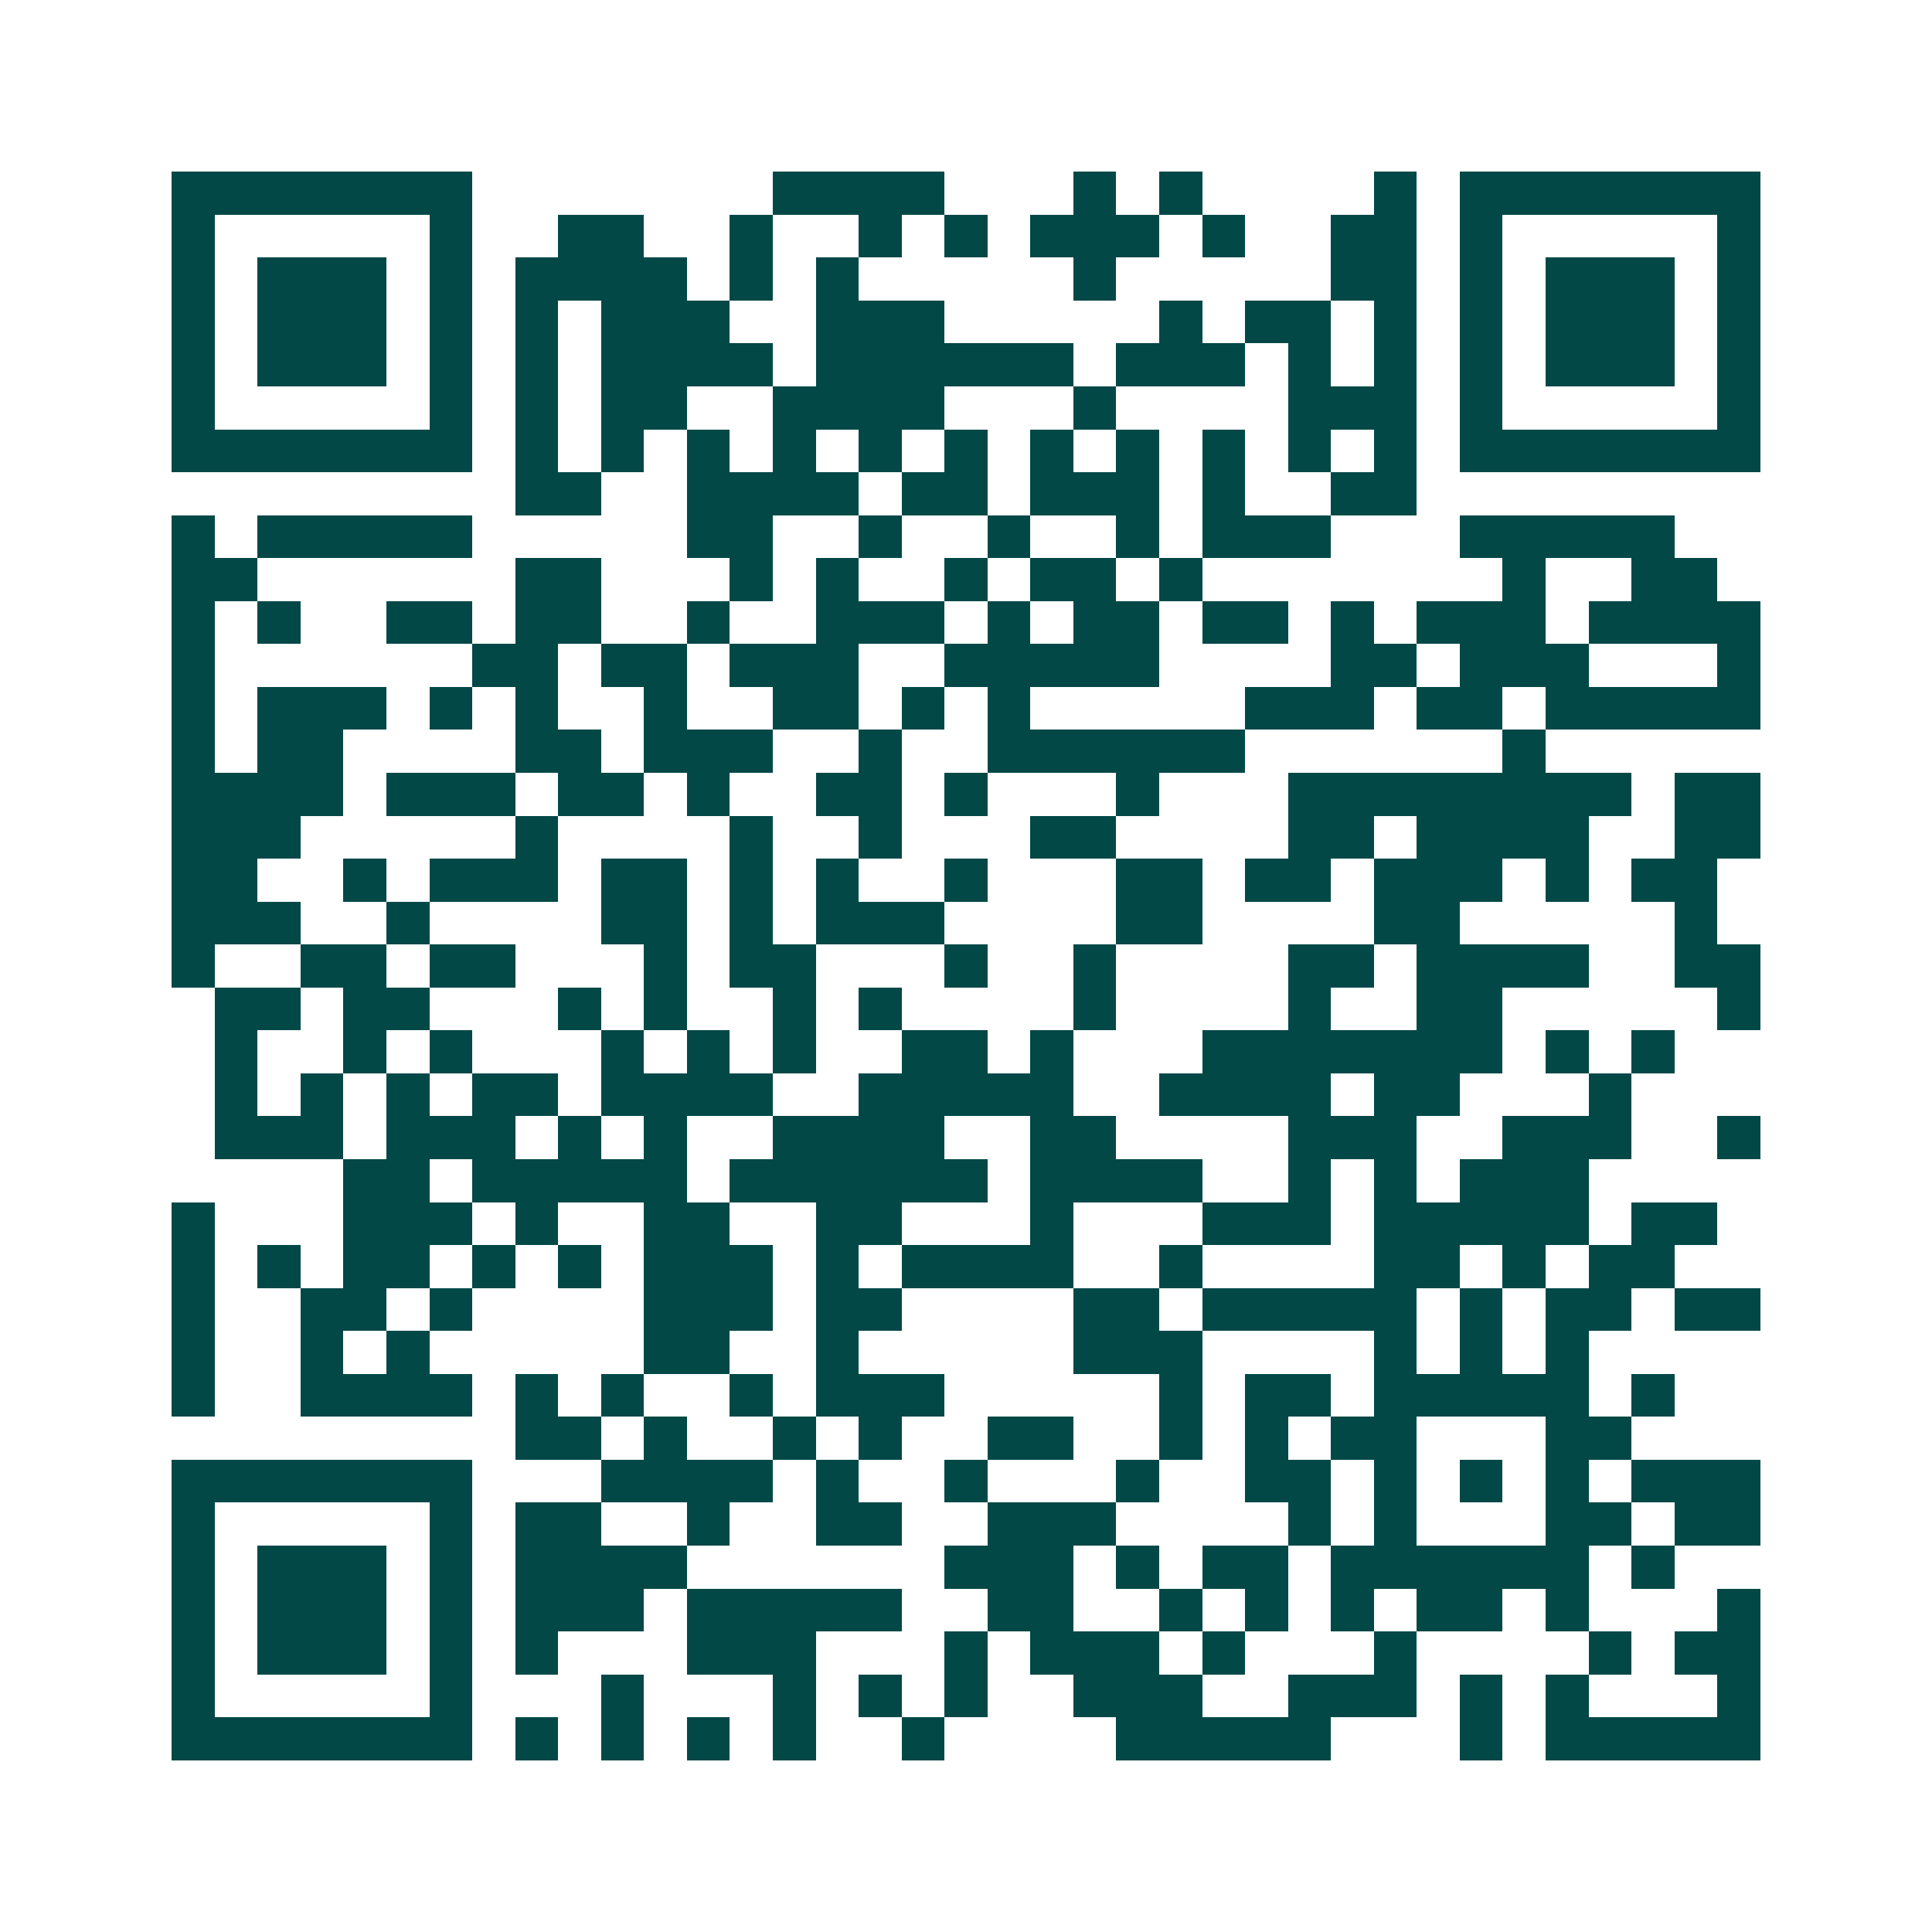 <svg xmlns="http://www.w3.org/2000/svg" width="200" height="200" viewBox="0 0 45 45" shape-rendering="crispEdges"><path fill="#ffffff" d="M0 0h45v45H0z"/><path stroke="#014847" d="M4 4.5h7m7 0h4m3 0h1m1 0h1m4 0h1m1 0h7M4 5.5h1m5 0h1m2 0h2m2 0h1m2 0h1m1 0h1m1 0h3m1 0h1m2 0h2m1 0h1m5 0h1M4 6.5h1m1 0h3m1 0h1m1 0h4m1 0h1m1 0h1m5 0h1m5 0h2m1 0h1m1 0h3m1 0h1M4 7.5h1m1 0h3m1 0h1m1 0h1m1 0h3m2 0h3m5 0h1m1 0h2m1 0h1m1 0h1m1 0h3m1 0h1M4 8.5h1m1 0h3m1 0h1m1 0h1m1 0h4m1 0h6m1 0h3m1 0h1m1 0h1m1 0h1m1 0h3m1 0h1M4 9.5h1m5 0h1m1 0h1m1 0h2m2 0h4m3 0h1m4 0h3m1 0h1m5 0h1M4 10.5h7m1 0h1m1 0h1m1 0h1m1 0h1m1 0h1m1 0h1m1 0h1m1 0h1m1 0h1m1 0h1m1 0h1m1 0h7M12 11.5h2m2 0h4m1 0h2m1 0h3m1 0h1m2 0h2M4 12.5h1m1 0h5m5 0h2m2 0h1m2 0h1m2 0h1m1 0h3m3 0h5M4 13.5h2m6 0h2m3 0h1m1 0h1m2 0h1m1 0h2m1 0h1m7 0h1m2 0h2M4 14.5h1m1 0h1m2 0h2m1 0h2m2 0h1m2 0h3m1 0h1m1 0h2m1 0h2m1 0h1m1 0h3m1 0h4M4 15.5h1m6 0h2m1 0h2m1 0h3m2 0h5m4 0h2m1 0h3m3 0h1M4 16.5h1m1 0h3m1 0h1m1 0h1m2 0h1m2 0h2m1 0h1m1 0h1m5 0h3m1 0h2m1 0h5M4 17.5h1m1 0h2m4 0h2m1 0h3m2 0h1m2 0h6m6 0h1M4 18.5h4m1 0h3m1 0h2m1 0h1m2 0h2m1 0h1m3 0h1m3 0h8m1 0h2M4 19.5h3m5 0h1m4 0h1m2 0h1m3 0h2m4 0h2m1 0h4m2 0h2M4 20.5h2m2 0h1m1 0h3m1 0h2m1 0h1m1 0h1m2 0h1m3 0h2m1 0h2m1 0h3m1 0h1m1 0h2M4 21.5h3m2 0h1m4 0h2m1 0h1m1 0h3m4 0h2m4 0h2m5 0h1M4 22.5h1m2 0h2m1 0h2m3 0h1m1 0h2m3 0h1m2 0h1m4 0h2m1 0h4m2 0h2M5 23.5h2m1 0h2m3 0h1m1 0h1m2 0h1m1 0h1m4 0h1m4 0h1m2 0h2m5 0h1M5 24.5h1m2 0h1m1 0h1m3 0h1m1 0h1m1 0h1m2 0h2m1 0h1m3 0h7m1 0h1m1 0h1M5 25.5h1m1 0h1m1 0h1m1 0h2m1 0h4m2 0h5m2 0h4m1 0h2m3 0h1M5 26.5h3m1 0h3m1 0h1m1 0h1m2 0h4m2 0h2m4 0h3m2 0h3m2 0h1M8 27.5h2m1 0h5m1 0h6m1 0h4m2 0h1m1 0h1m1 0h3M4 28.5h1m3 0h3m1 0h1m2 0h2m2 0h2m3 0h1m3 0h3m1 0h5m1 0h2M4 29.5h1m1 0h1m1 0h2m1 0h1m1 0h1m1 0h3m1 0h1m1 0h4m2 0h1m4 0h2m1 0h1m1 0h2M4 30.5h1m2 0h2m1 0h1m4 0h3m1 0h2m4 0h2m1 0h5m1 0h1m1 0h2m1 0h2M4 31.5h1m2 0h1m1 0h1m5 0h2m2 0h1m5 0h3m4 0h1m1 0h1m1 0h1M4 32.5h1m2 0h4m1 0h1m1 0h1m2 0h1m1 0h3m5 0h1m1 0h2m1 0h5m1 0h1M12 33.5h2m1 0h1m2 0h1m1 0h1m2 0h2m2 0h1m1 0h1m1 0h2m3 0h2M4 34.5h7m3 0h4m1 0h1m2 0h1m3 0h1m2 0h2m1 0h1m1 0h1m1 0h1m1 0h3M4 35.5h1m5 0h1m1 0h2m2 0h1m2 0h2m2 0h3m4 0h1m1 0h1m3 0h2m1 0h2M4 36.5h1m1 0h3m1 0h1m1 0h4m6 0h3m1 0h1m1 0h2m1 0h6m1 0h1M4 37.5h1m1 0h3m1 0h1m1 0h3m1 0h5m2 0h2m2 0h1m1 0h1m1 0h1m1 0h2m1 0h1m3 0h1M4 38.5h1m1 0h3m1 0h1m1 0h1m3 0h3m3 0h1m1 0h3m1 0h1m3 0h1m4 0h1m1 0h2M4 39.5h1m5 0h1m3 0h1m3 0h1m1 0h1m1 0h1m2 0h3m2 0h3m1 0h1m1 0h1m3 0h1M4 40.5h7m1 0h1m1 0h1m1 0h1m1 0h1m2 0h1m4 0h5m3 0h1m1 0h5"/></svg>
